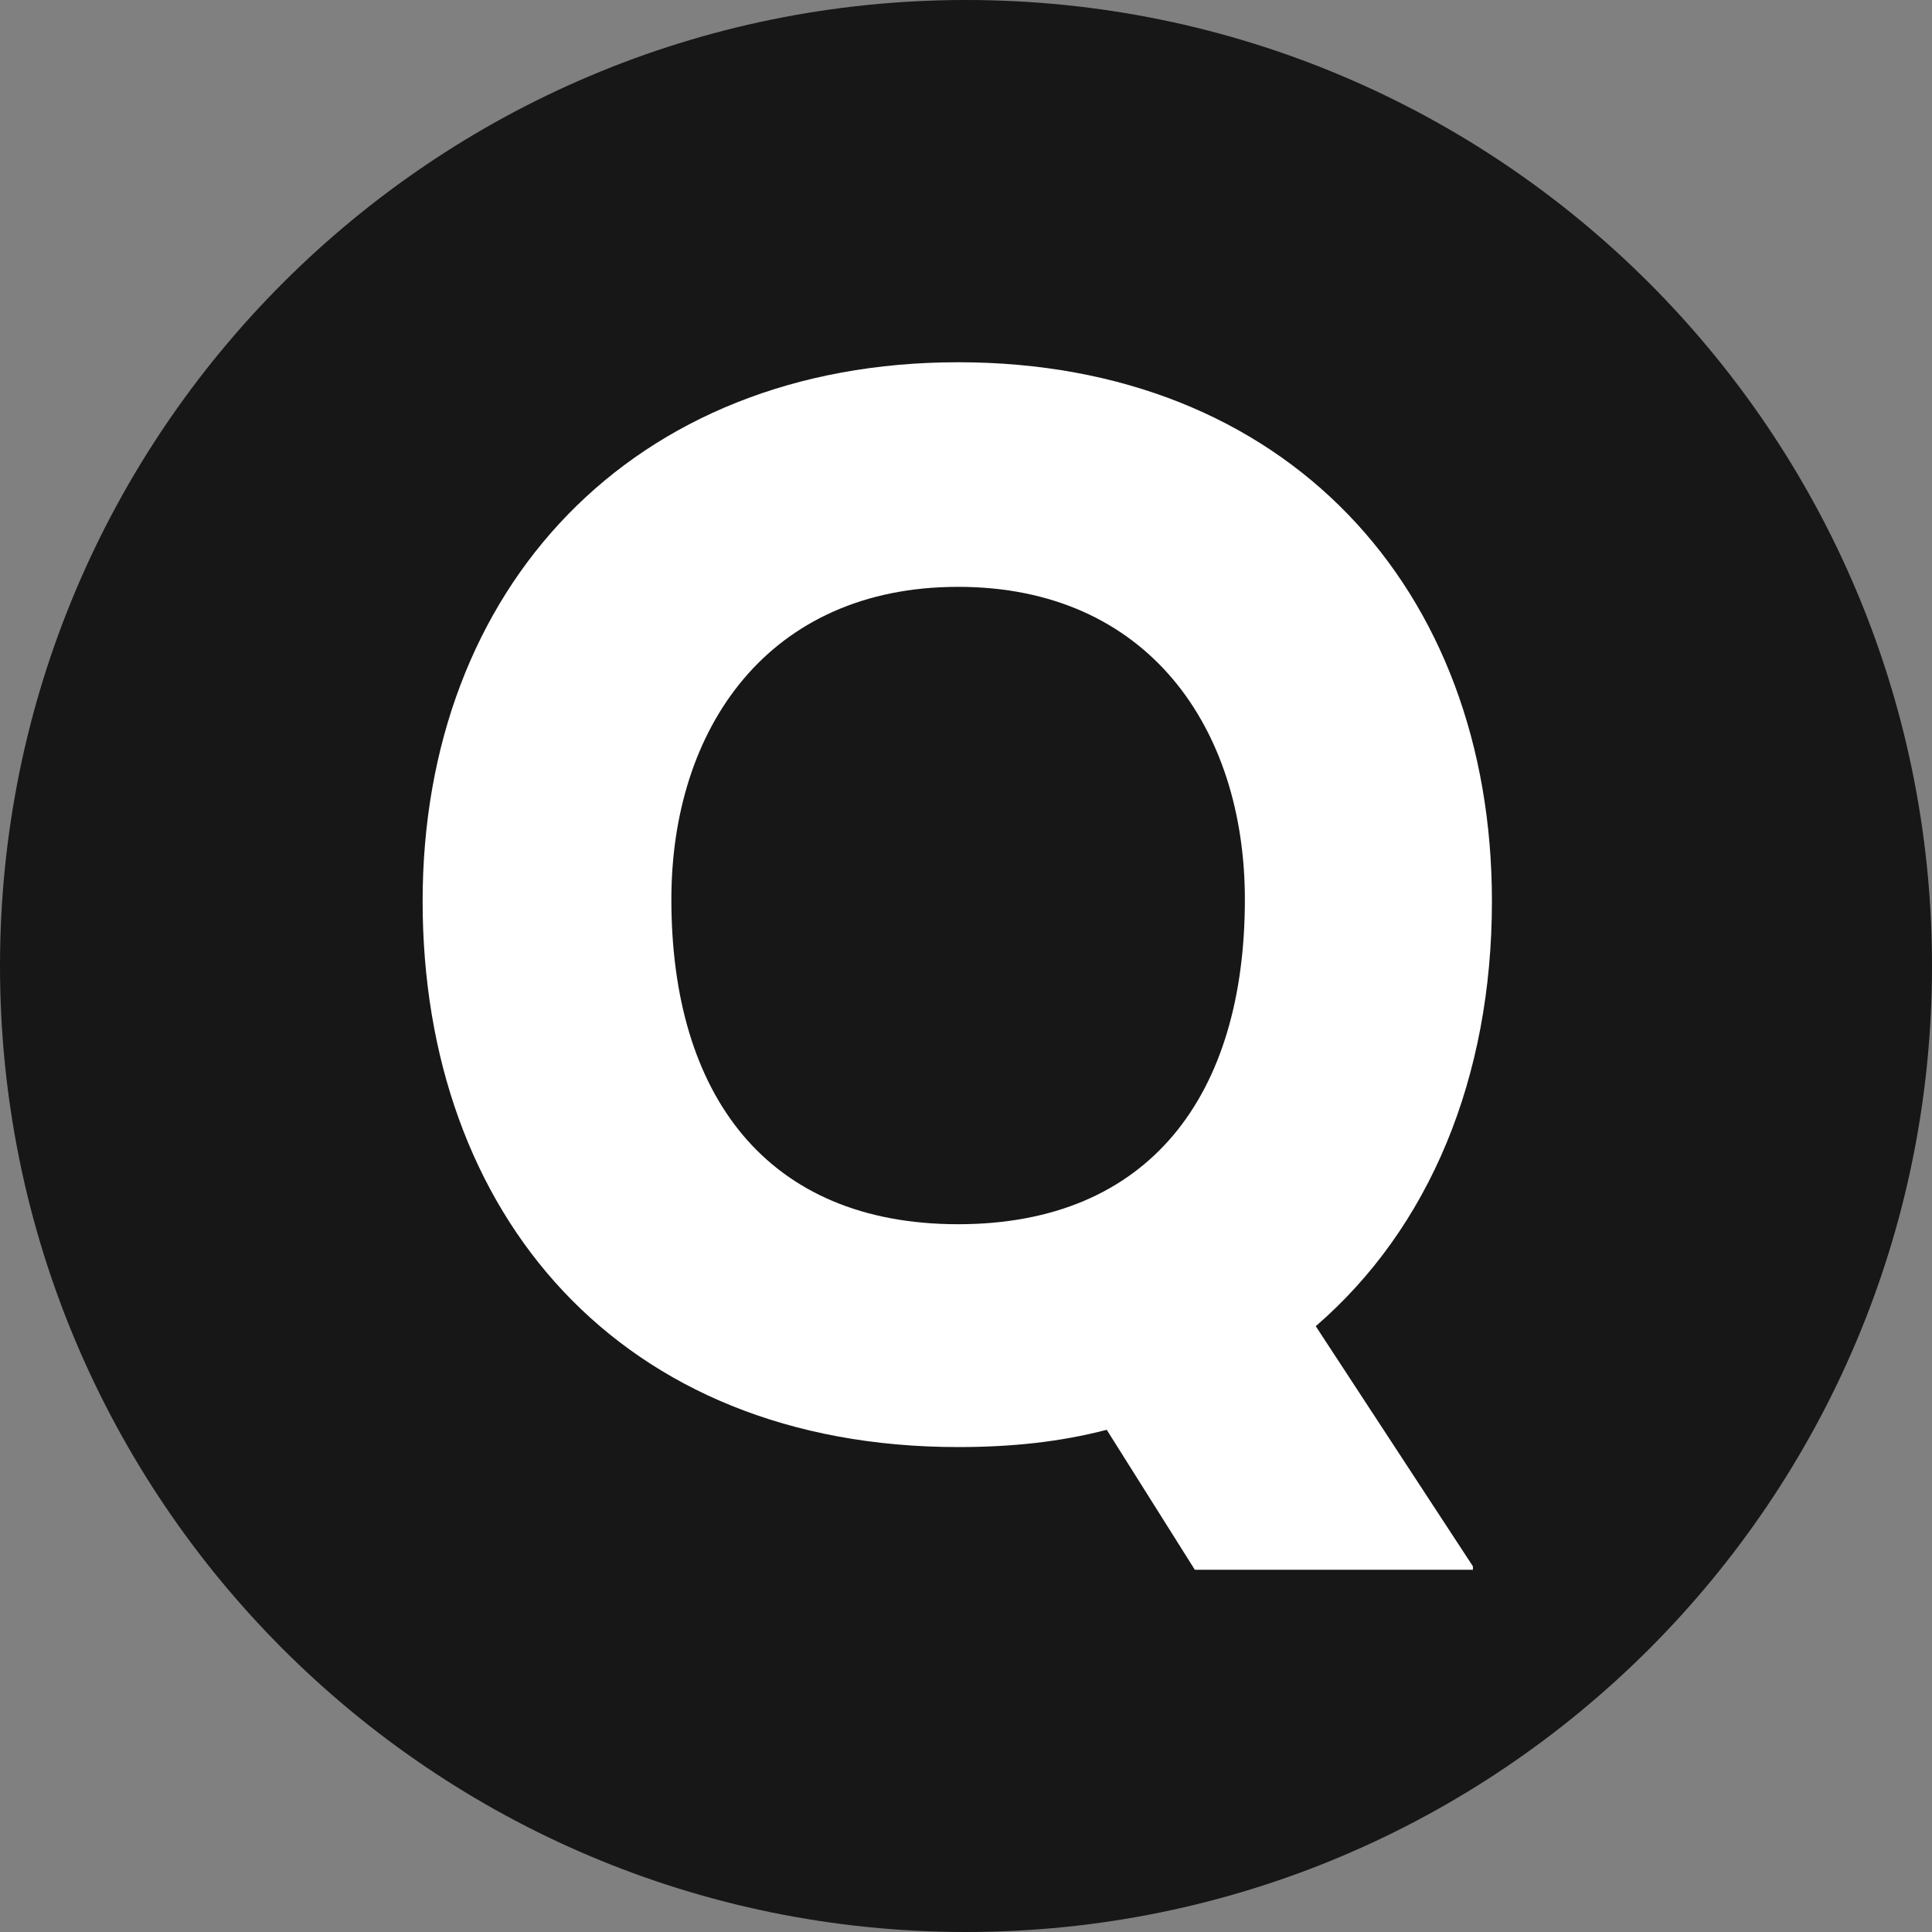 <svg width="32" height="32" viewBox="0 0 32 32" fill="none" xmlns="http://www.w3.org/2000/svg">
<rect x="0" y="0" width="32" height="32" fill="#808080" stroke="none"/>
<path d="M0 16C0 7.163 7.163 0 16 0C24.837 0 32 7.163 32 16C32 24.837 24.837 32 16 32C7.163 32 0 24.837 0 16Z" fill="#171717"/>
<path d="M15.87 20.277C19.046 20.277 20.619 18.132 20.619 14.898C20.619 12.066 19.017 9.72 15.87 9.72C12.723 9.72 11.12 12.066 11.12 14.898C11.12 18.132 12.694 20.277 15.87 20.277ZM15.87 23.968C10.262 23.968 7 20.106 7 14.927C7 9.748 10.462 6 15.87 6C21.306 6 24.711 9.748 24.711 14.927C24.711 17.846 23.681 20.335 21.793 21.966L24.396 25.943V26H19.79L18.331 23.682C17.558 23.883 16.757 23.968 15.87 23.968Z" fill="white"/>
</svg>
